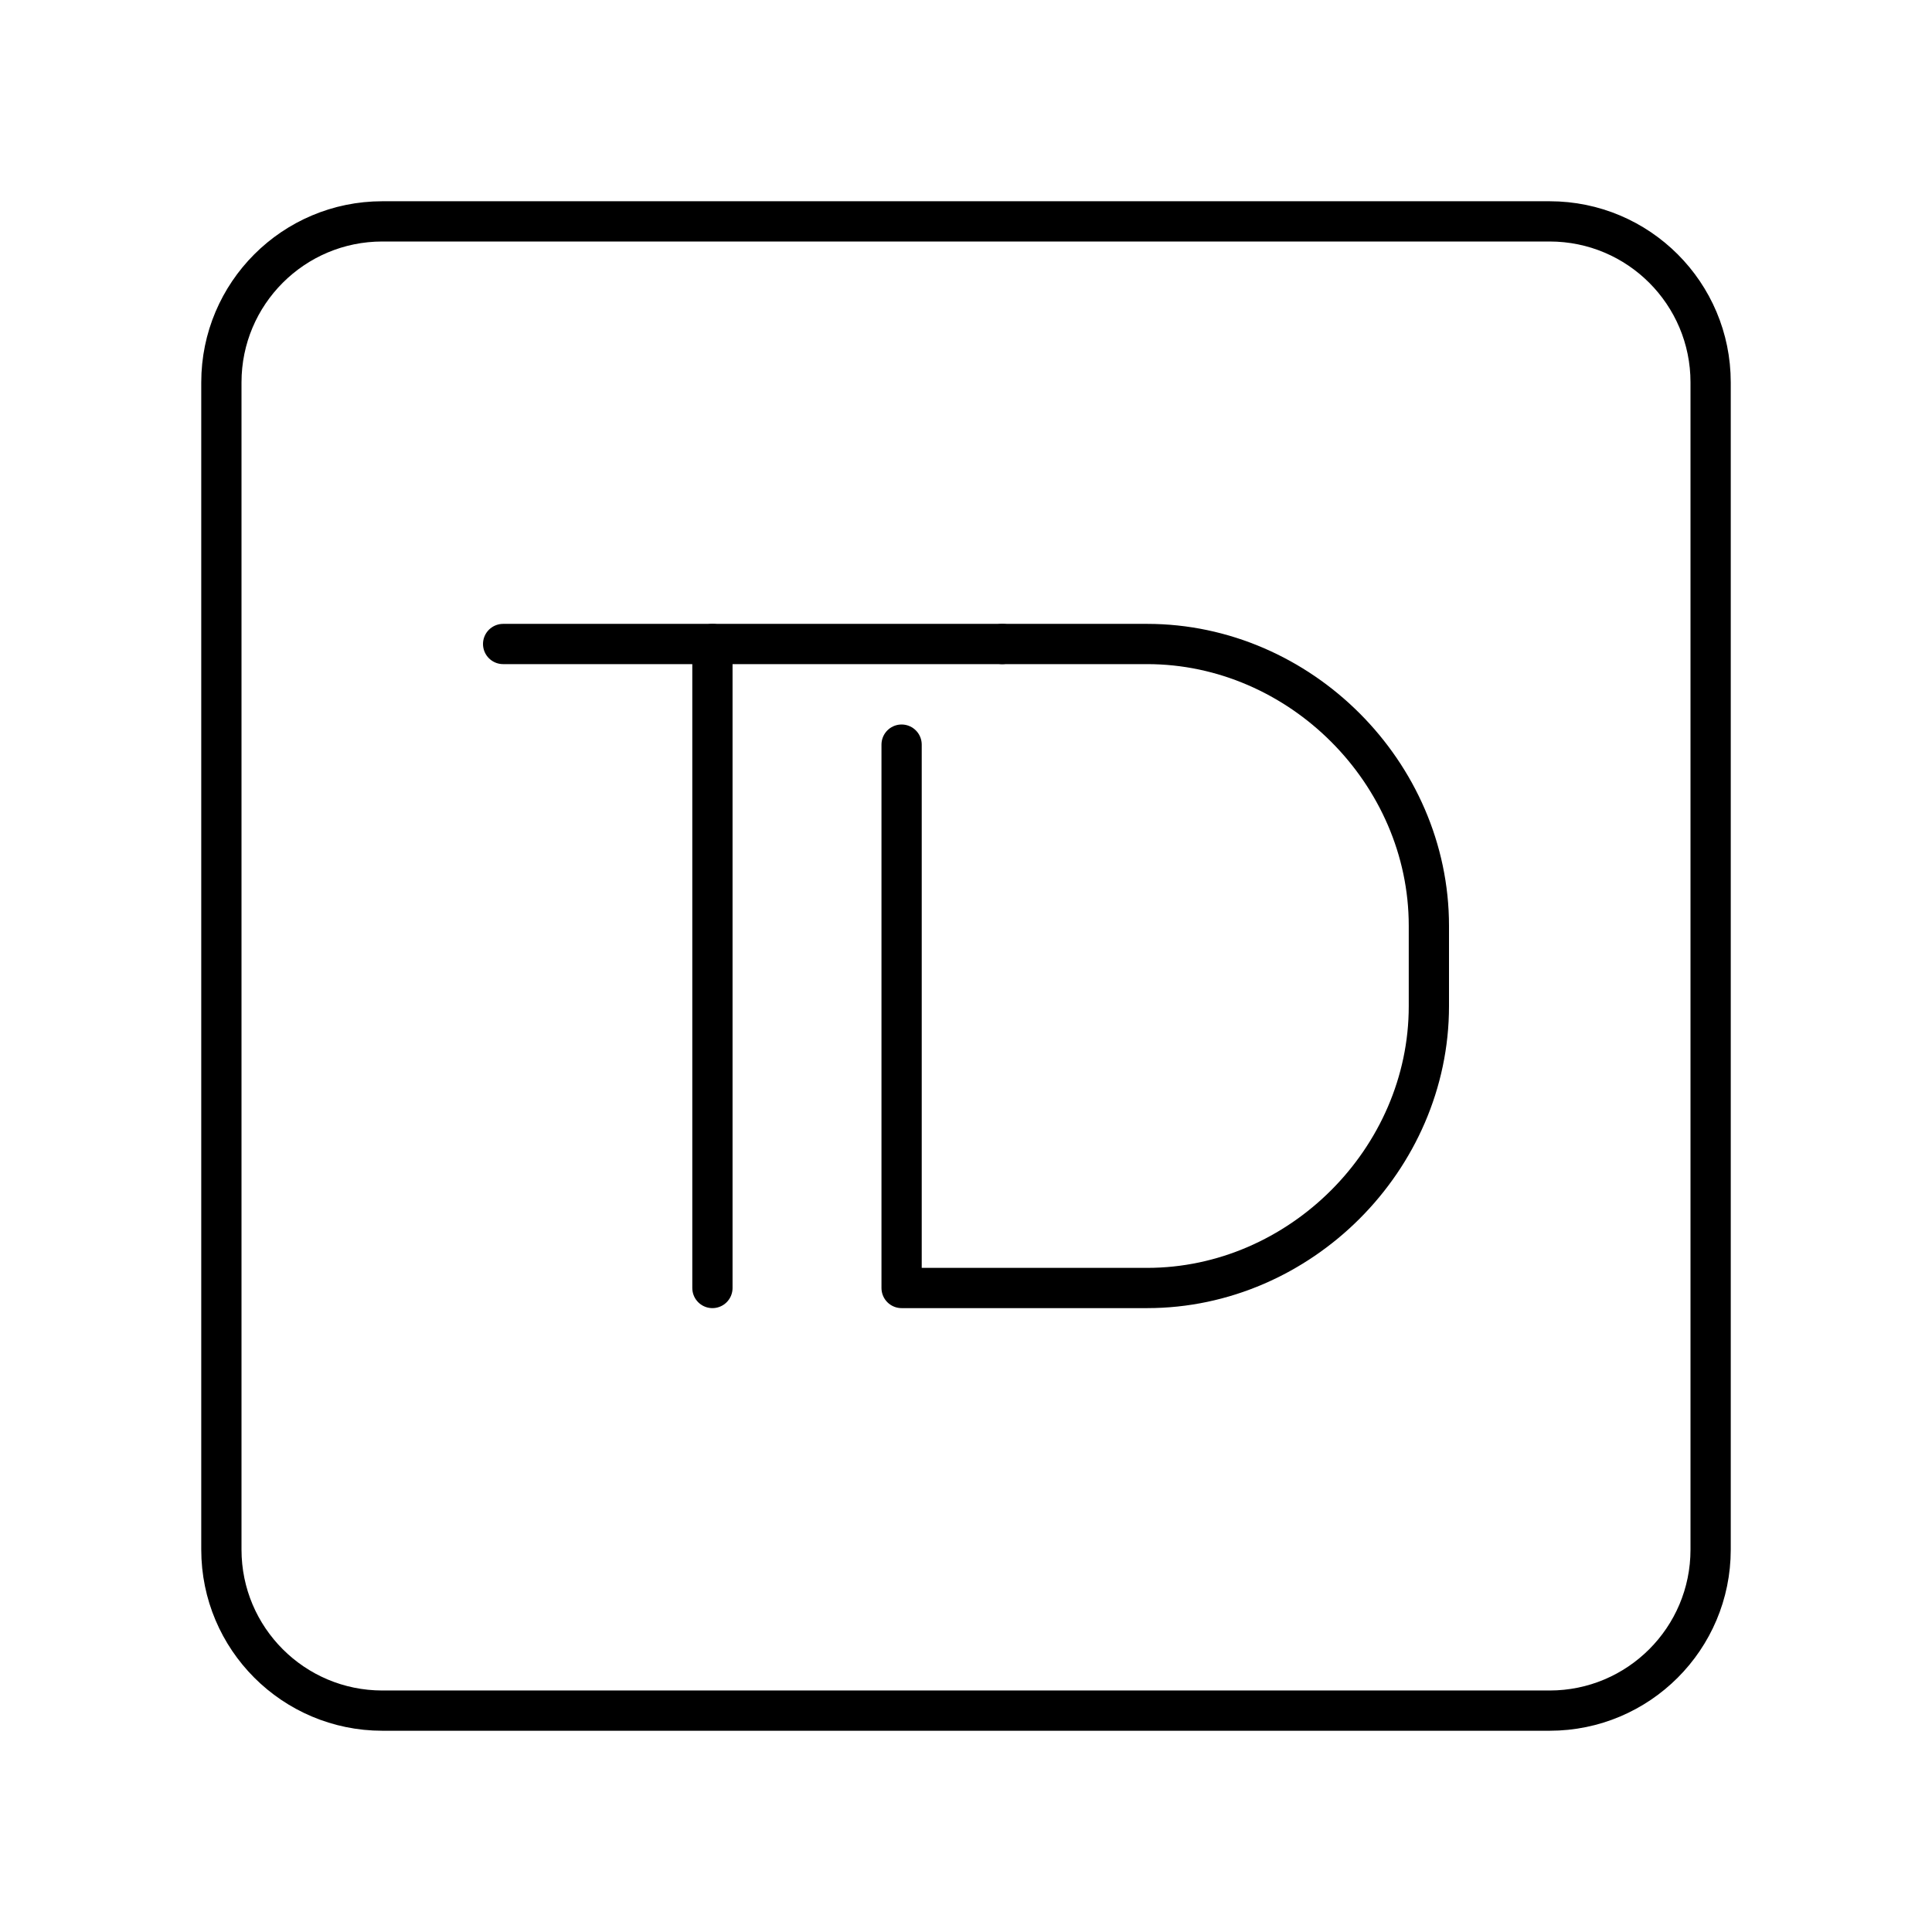 <?xml version="1.0" encoding="UTF-8"?><svg id="b" xmlns="http://www.w3.org/2000/svg" viewBox="0 0 48 48"><defs><style>.c{fill:none;stroke:#000;stroke-linecap:round;stroke-linejoin:round;}</style></defs><path class="c" d="M12.5,16h12.4"/><line class="c" x1="17.7" y1="32" x2="17.7" y2="16"/><path class="c" d="M24.899,16h3.601c3.8,0,7,3.2,7,7v2c0,3.8-3.2,7-7,7l-6.1-0v-13.5"/><path class="c" d="M38.5,5.5H9.5c-2.209,0-4,1.791-4,4v29c0,2.209,1.791,4,4,4h29c2.209,0,4-1.791,4-4V9.5c0-2.209-1.791-4-4-4Z"/></svg>